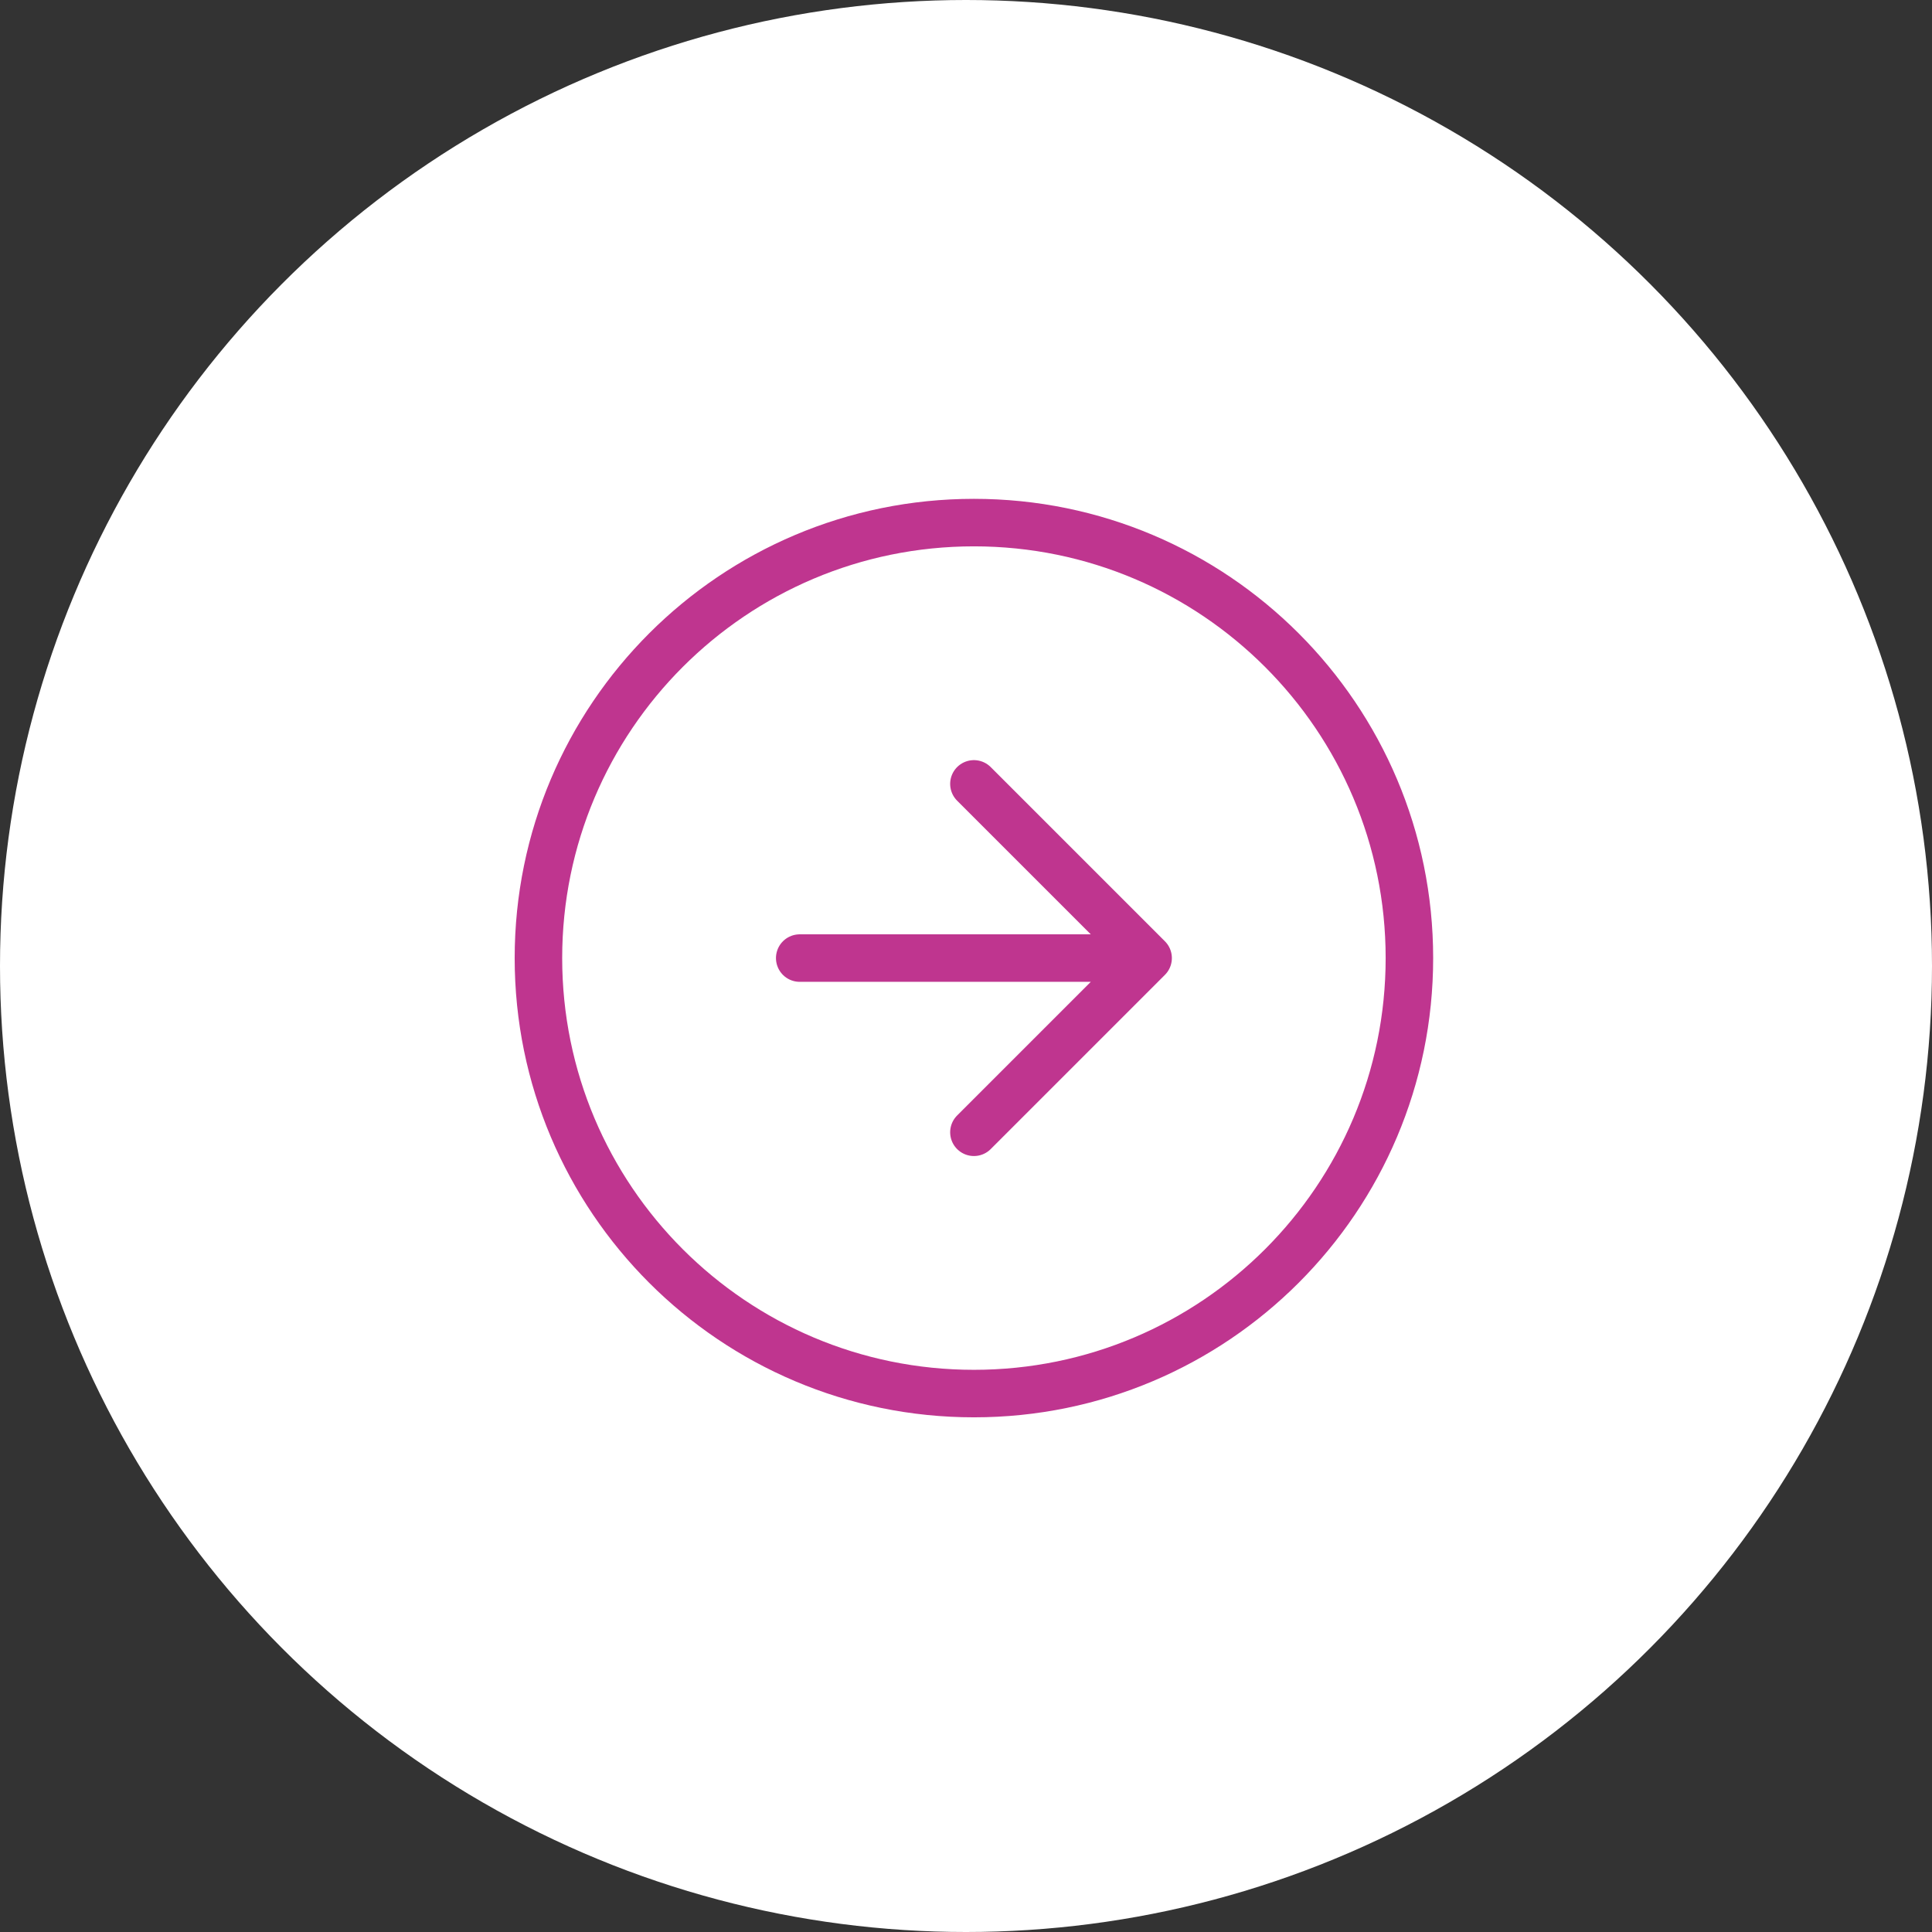 <svg width="122" height="122" viewBox="0 0 122 122" fill="none" xmlns="http://www.w3.org/2000/svg">
<rect x="0" y="0" width="122" height="122" fill="#333333" stroke="none"/>
<circle cx="61" cy="61" r="61" fill="white"/>
<path d="M61.5 71.5L72.5 60.5M72.5 60.5L61.5 49.5M72.5 60.5L50.5 60.5M61.5 33C76.688 33 89 45.312 89 60.5C89 75.688 76.688 88 61.5 88C46.312 88 34 75.688 34 60.5C34 45.312 46.312 33 61.5 33Z" stroke="#BF358F" stroke-width="3" stroke-linecap="round" stroke-linejoin="round"/>
</svg>
